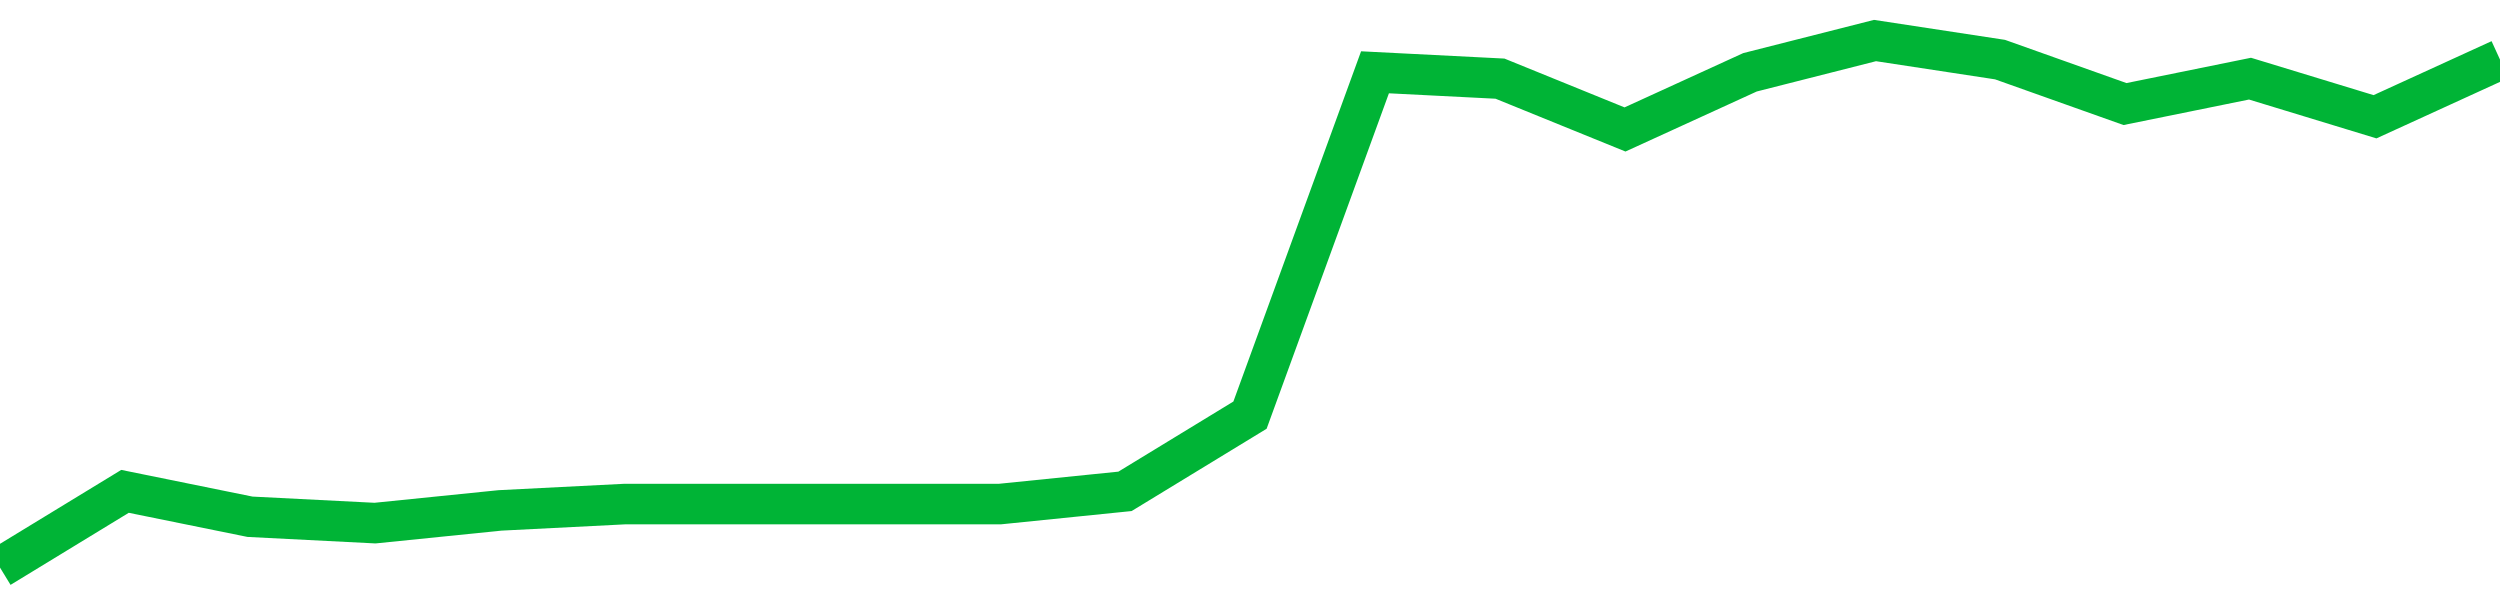 <!-- Generated with https://github.com/jxxe/sparkline/ --><svg viewBox="0 0 185 45" class="sparkline" xmlns="http://www.w3.org/2000/svg"><path class="sparkline--fill" d="M 0 42 L 0 42 L 9.25 36.36 L 18.5 38.24 L 27.75 38.71 L 37 37.77 L 46.25 37.3 L 55.5 37.3 L 64.75 37.3 L 74 37.3 L 83.25 36.36 L 92.5 30.72 L 101.75 5.35 L 111 5.82 L 120.25 9.58 L 129.5 5.35 L 138.75 3 L 148 4.41 L 157.25 7.7 L 166.5 5.82 L 175.75 8.64 L 185 4.41 V 45 L 0 45 Z" stroke="none" fill="none" ></path><path class="sparkline--line" d="M 0 42 L 0 42 L 9.25 36.36 L 18.5 38.24 L 27.75 38.71 L 37 37.77 L 46.25 37.3 L 55.5 37.3 L 64.75 37.3 L 74 37.3 L 83.25 36.36 L 92.5 30.72 L 101.75 5.35 L 111 5.82 L 120.25 9.58 L 129.5 5.35 L 138.75 3 L 148 4.41 L 157.25 7.7 L 166.5 5.82 L 175.75 8.64 L 185 4.41" fill="none" stroke-width="3" stroke="#00B436" ></path></svg>